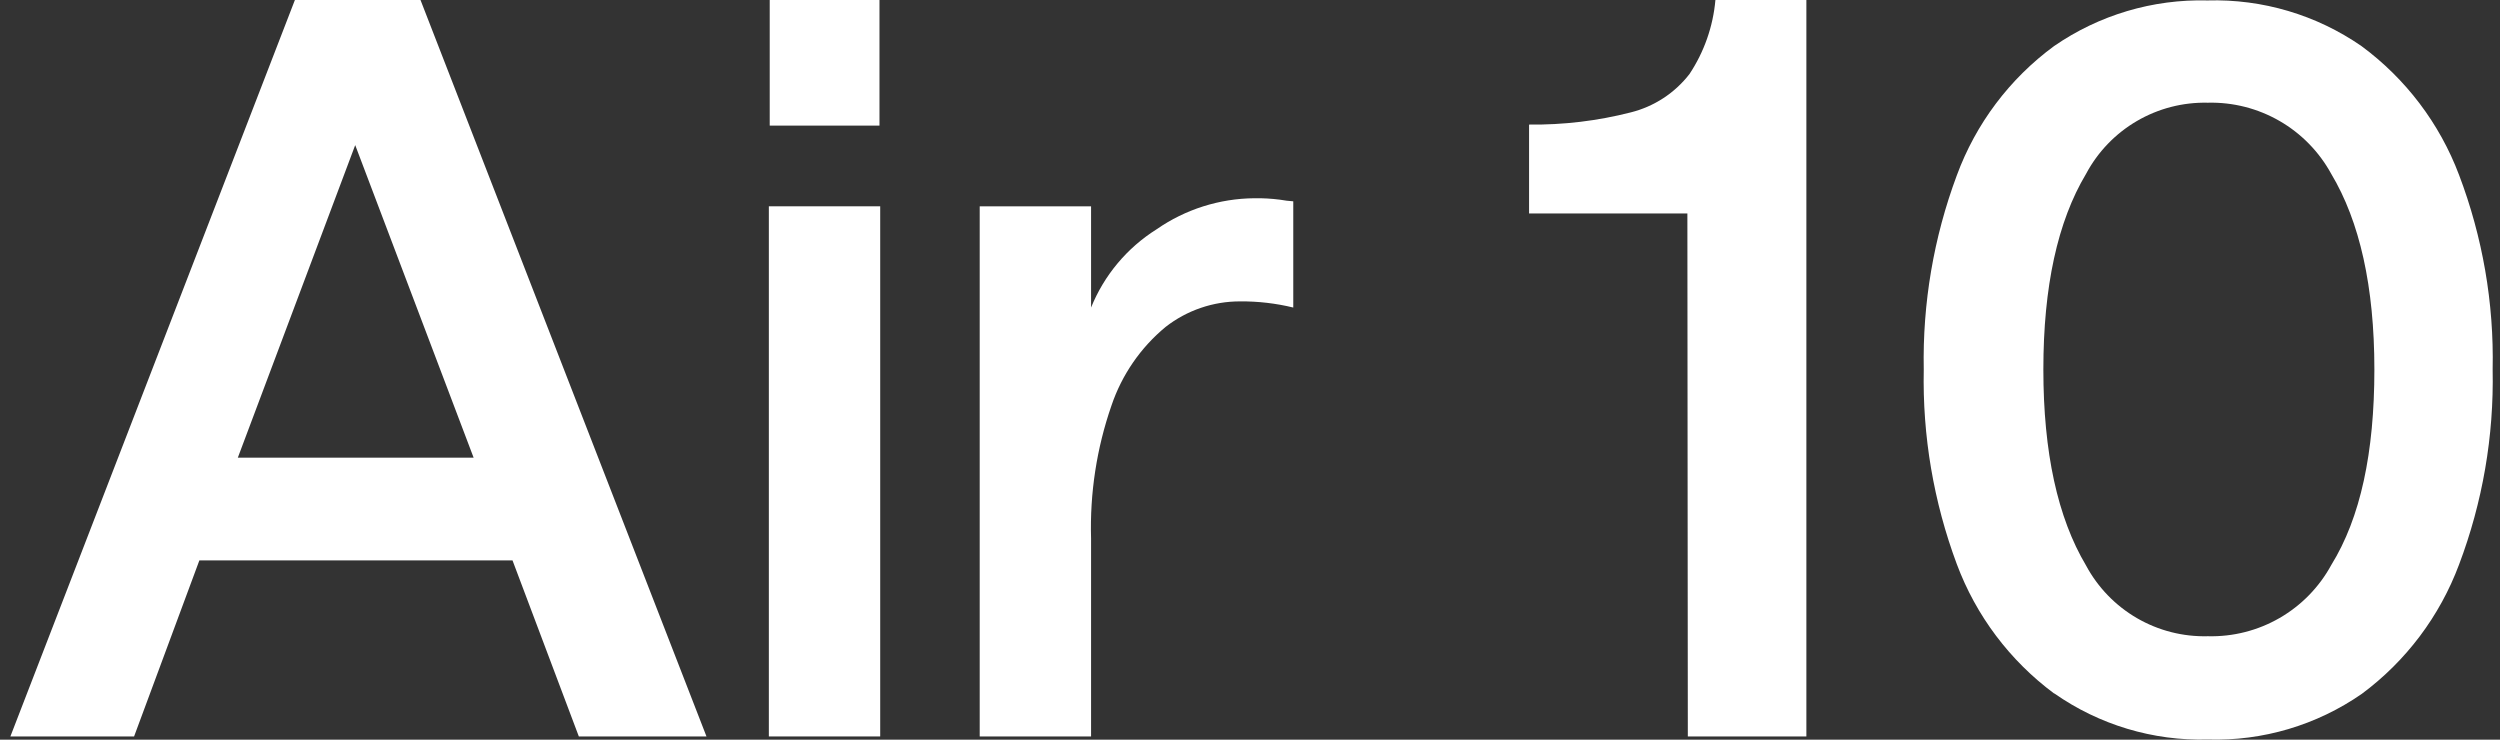 <svg xmlns="http://www.w3.org/2000/svg" fill="none" viewBox="0 0 169 50" height="50" width="169">
<rect x="0" y="0" width="169" height="50" fill="#333333" stroke="none"/>
<path fill="white" d="M19.935 0H28.426L47.758 49.784H39.129L34.645 37.881H13.478L9.064 49.784H0.702L19.935 0ZM32.017 30.938L24.012 9.81L16.077 30.938H32.017Z"></path>
<path fill="white" d="M59.453 0H52.033V8.491H59.453V0Z"></path>
<path fill="white" d="M83.834 20.374C82.009 20.369 80.235 20.977 78.795 22.1C77.105 23.497 75.837 25.338 75.135 27.416C74.135 30.3 73.668 33.342 73.756 36.393V49.784H66.228V13.946H73.756V20.79C74.639 18.607 76.187 16.757 78.18 15.504C80.127 14.151 82.436 13.418 84.806 13.401C85.383 13.392 85.96 13.426 86.532 13.5C86.827 13.553 87.125 13.589 87.425 13.609V20.79C86.25 20.504 85.044 20.364 83.834 20.374Z"></path>
<path fill="white" d="M114.067 14.432H103.365V8.421C105.682 8.449 107.993 8.172 110.238 7.598C111.814 7.204 113.211 6.293 114.206 5.009C115.2 3.512 115.804 1.79 115.962 0H122.111V49.784H114.097L114.067 14.432Z"></path>
<path fill="white" d="M138.855 46.877C135.864 44.657 133.579 41.619 132.278 38.129C130.711 33.925 129.953 29.462 130.046 24.976C129.959 20.504 130.716 16.055 132.278 11.863C133.564 8.364 135.851 5.321 138.855 3.115C141.899 1.013 145.532 -0.067 149.23 0.03C152.938 -0.077 156.584 1.004 159.635 3.115C162.627 5.321 164.918 8.345 166.231 11.823C167.826 16.021 168.598 20.487 168.503 24.976C168.595 29.478 167.824 33.956 166.231 38.168C164.929 41.655 162.645 44.691 159.655 46.907C156.606 49.022 152.959 50.103 149.25 49.992C145.547 50.093 141.91 49.001 138.874 46.877M157.592 38.198C159.575 34.994 160.508 30.58 160.508 24.976C160.508 19.372 159.516 14.968 157.592 11.754C156.777 10.263 155.568 9.025 154.097 8.177C152.625 7.328 150.948 6.901 149.25 6.943C147.566 6.904 145.905 7.332 144.452 8.182C142.998 9.031 141.809 10.268 141.017 11.754C139.093 14.968 138.131 19.375 138.131 24.976C138.131 30.577 139.093 34.994 141.017 38.228C141.812 39.709 143.003 40.94 144.456 41.785C145.91 42.629 147.569 43.053 149.25 43.009C150.948 43.053 152.626 42.627 154.098 41.778C155.57 40.929 156.779 39.691 157.592 38.198Z"></path>
<path fill="white" d="M59.502 13.946H51.974V49.784H59.502V13.946Z"></path>
</svg>
